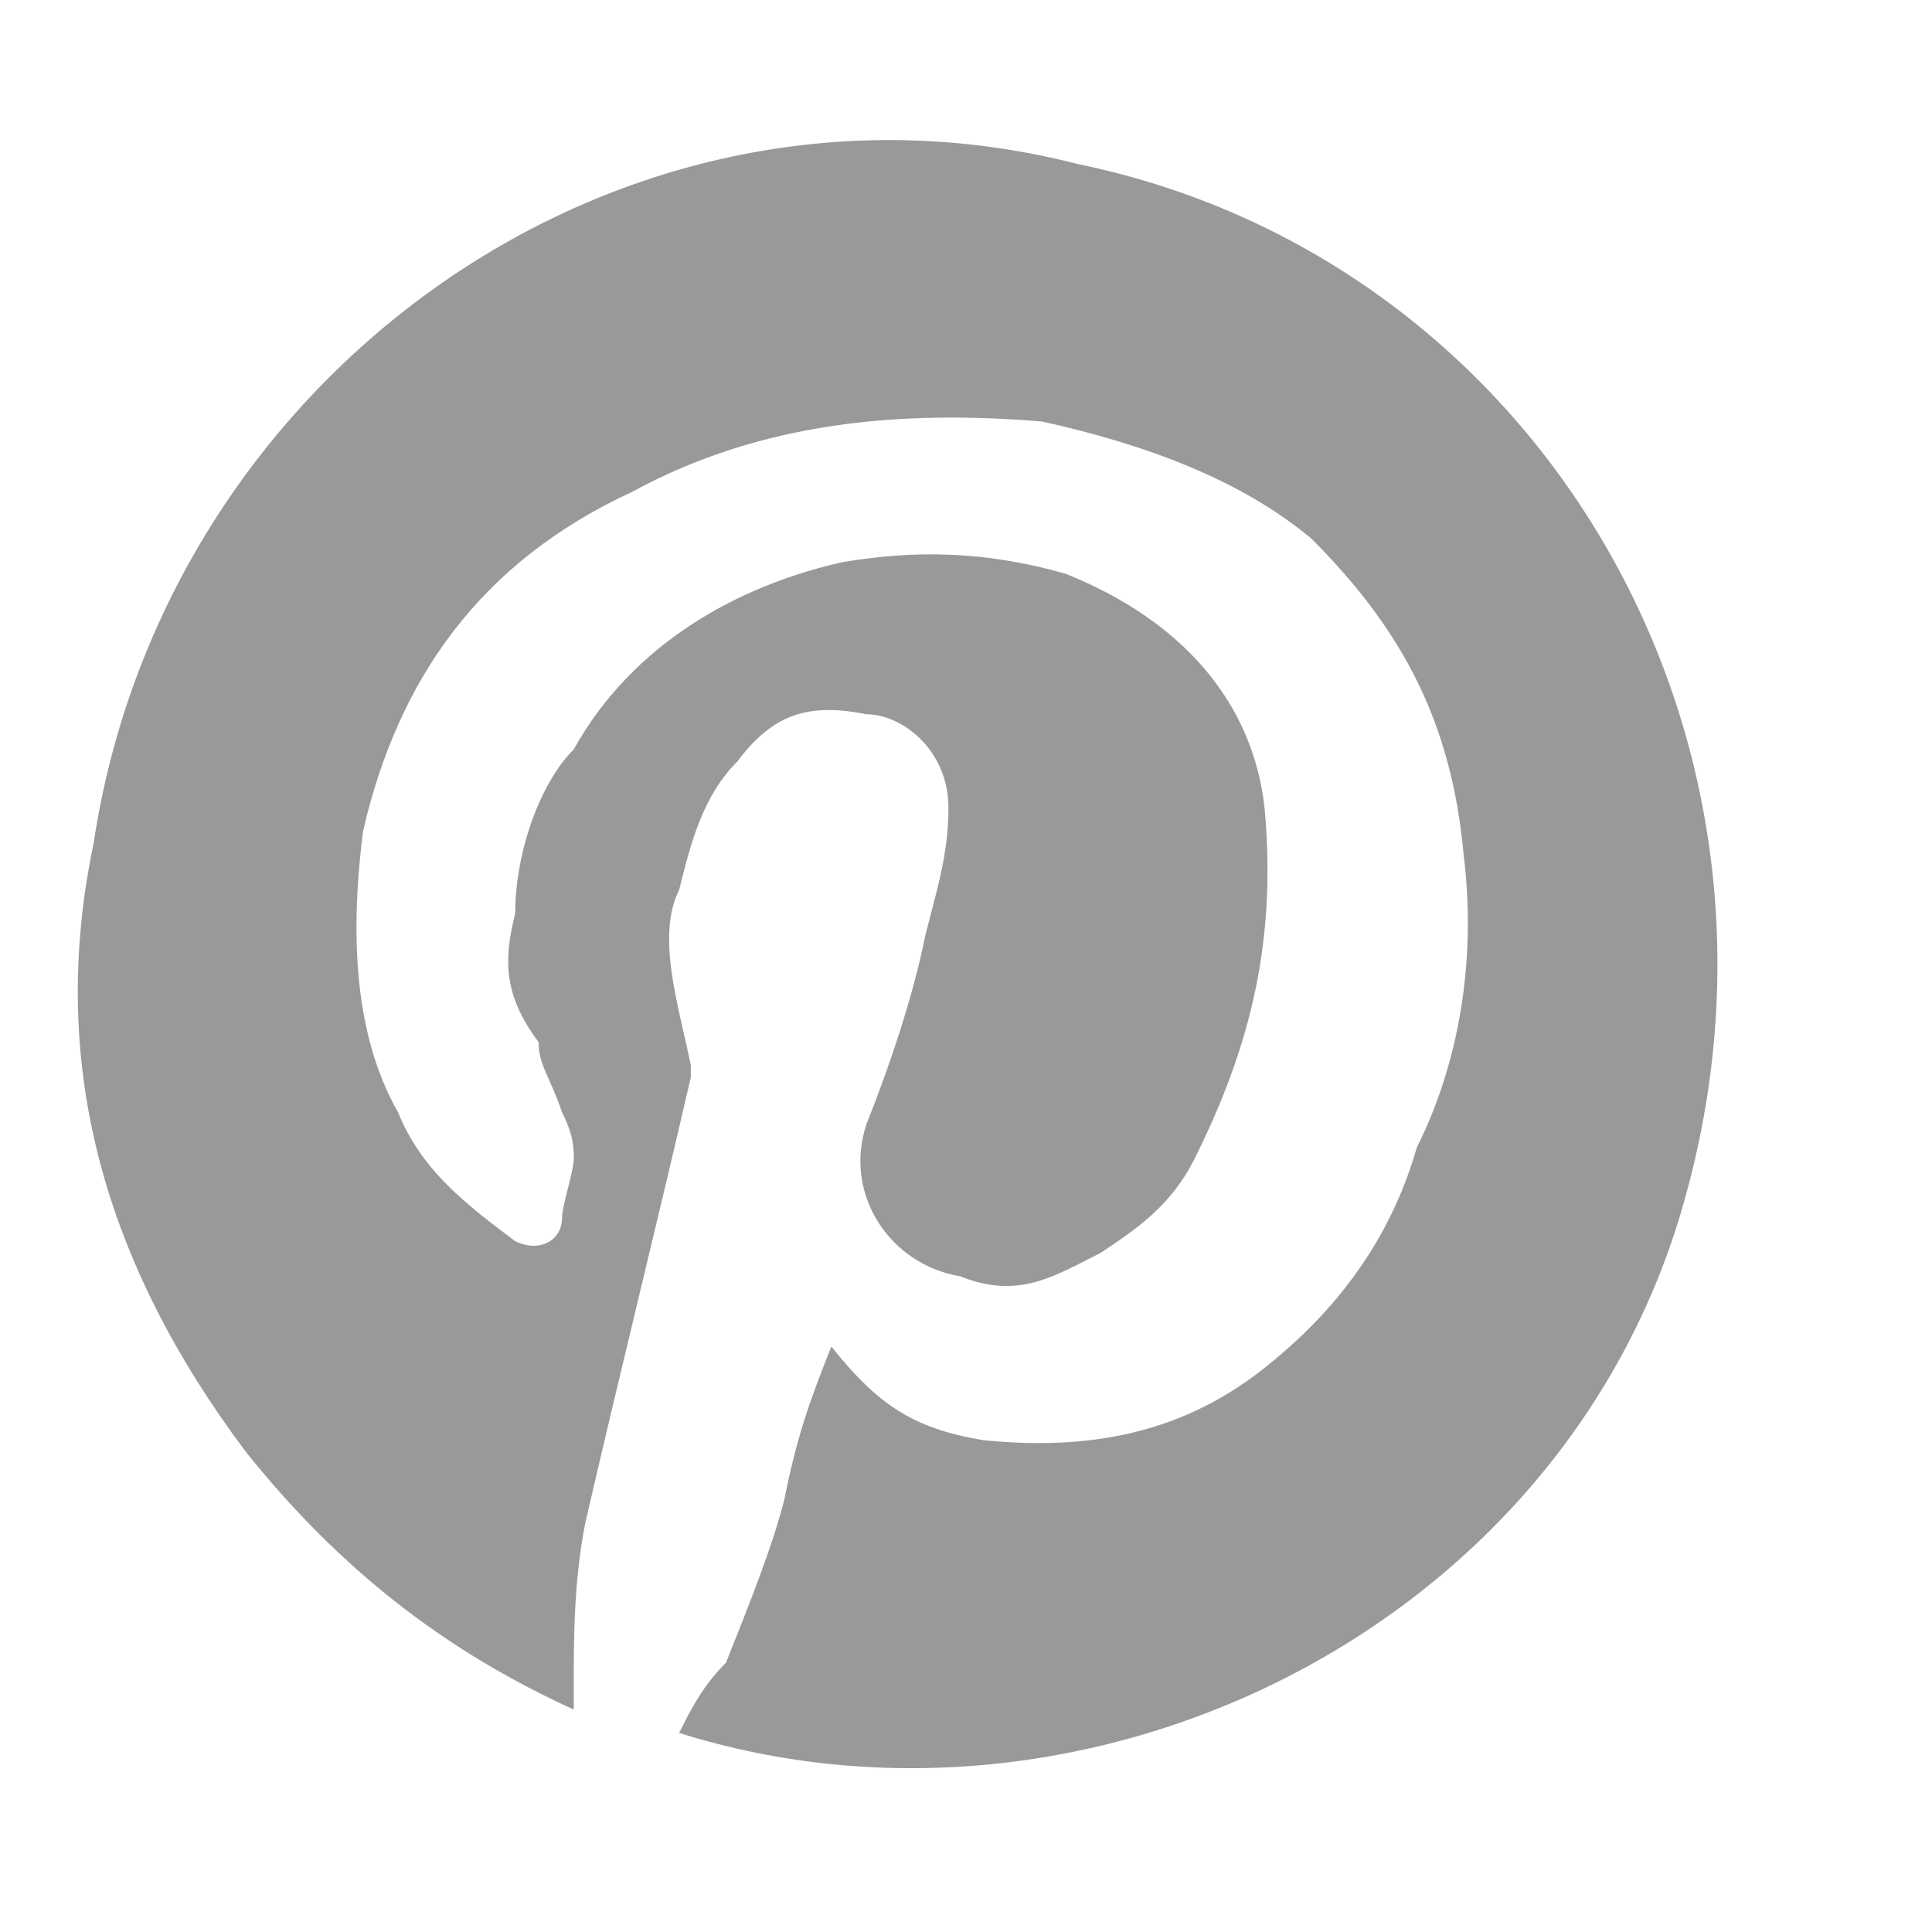 <?xml version="1.0" encoding="utf-8"?>
<!-- Generator: Adobe Illustrator 24.2.0, SVG Export Plug-In . SVG Version: 6.00 Build 0)  -->
<svg version="1.1" id="レイヤー_1" xmlns="http://www.w3.org/2000/svg" xmlns:xlink="http://www.w3.org/1999/xlink" x="0px"
	 y="0px" viewBox="0 0 16.5 16.5" style="enable-background:new 0 0 16.5 16.5;" xml:space="preserve">
<style type="text/css">
	.st0{fill:#999999;}
</style>
<g id="qlD5VN_1_">
	<g>
		<path class="st0" d="M5.8,14.8c0.1-0.2,0.2-0.4,0.4-0.6c0.2-0.5,0.4-1,0.5-1.4c0.1-0.5,0.2-0.8,0.4-1.3l0,0l0,0
			c0.4,0.5,0.7,0.7,1.3,0.8c1,0.1,1.8-0.1,2.5-0.7c0.6-0.5,1-1.1,1.2-1.8c0.4-0.8,0.5-1.7,0.4-2.5c-0.1-1.1-0.5-1.9-1.3-2.7
			c-0.6-0.5-1.4-0.8-2.3-1c-1.2-0.1-2.4,0-3.5,0.6C4.1,4.8,3.4,5.8,3.1,7.1C3,7.9,3,8.8,3.4,9.5C3.6,10,4,10.3,4.4,10.6
			c0.2,0.1,0.4,0,0.4-0.2c0-0.1,0.1-0.4,0.1-0.5c0-0.1,0-0.2-0.1-0.4C4.7,9.2,4.6,9.1,4.6,8.9C4.3,8.5,4.3,8.2,4.4,7.8
			c0-0.5,0.2-1.1,0.5-1.4C5.4,5.5,6.3,5,7.2,4.8c0.6-0.1,1.2-0.1,1.9,0.1c1,0.4,1.6,1.1,1.7,2c0.1,1.1-0.1,2-0.6,3
			c-0.2,0.4-0.5,0.6-0.8,0.8c-0.4,0.2-0.7,0.4-1.2,0.2c-0.6-0.1-1-0.7-0.8-1.3c0.2-0.5,0.4-1.1,0.5-1.6c0.1-0.4,0.2-0.7,0.2-1.1
			c0-0.5-0.4-0.8-0.7-0.8c-0.5-0.1-0.8,0-1.1,0.4C6,6.8,5.9,7.2,5.8,7.6C5.6,8,5.8,8.6,5.9,9.1v0.1C5.6,10.5,5.3,11.7,5,13
			c-0.1,0.5-0.1,1-0.1,1.4c0,0,0,0.1,0,0.2c-1.1-0.5-2-1.2-2.8-2.2c-1.2-1.6-1.7-3.3-1.3-5.2c0.6-4,4.5-6.8,8.4-5.8
			c3.9,0.8,6.3,4.8,5.2,8.8C13.4,13.9,9.3,15.9,5.8,14.8z"/>
	</g>
</g>
</svg>
